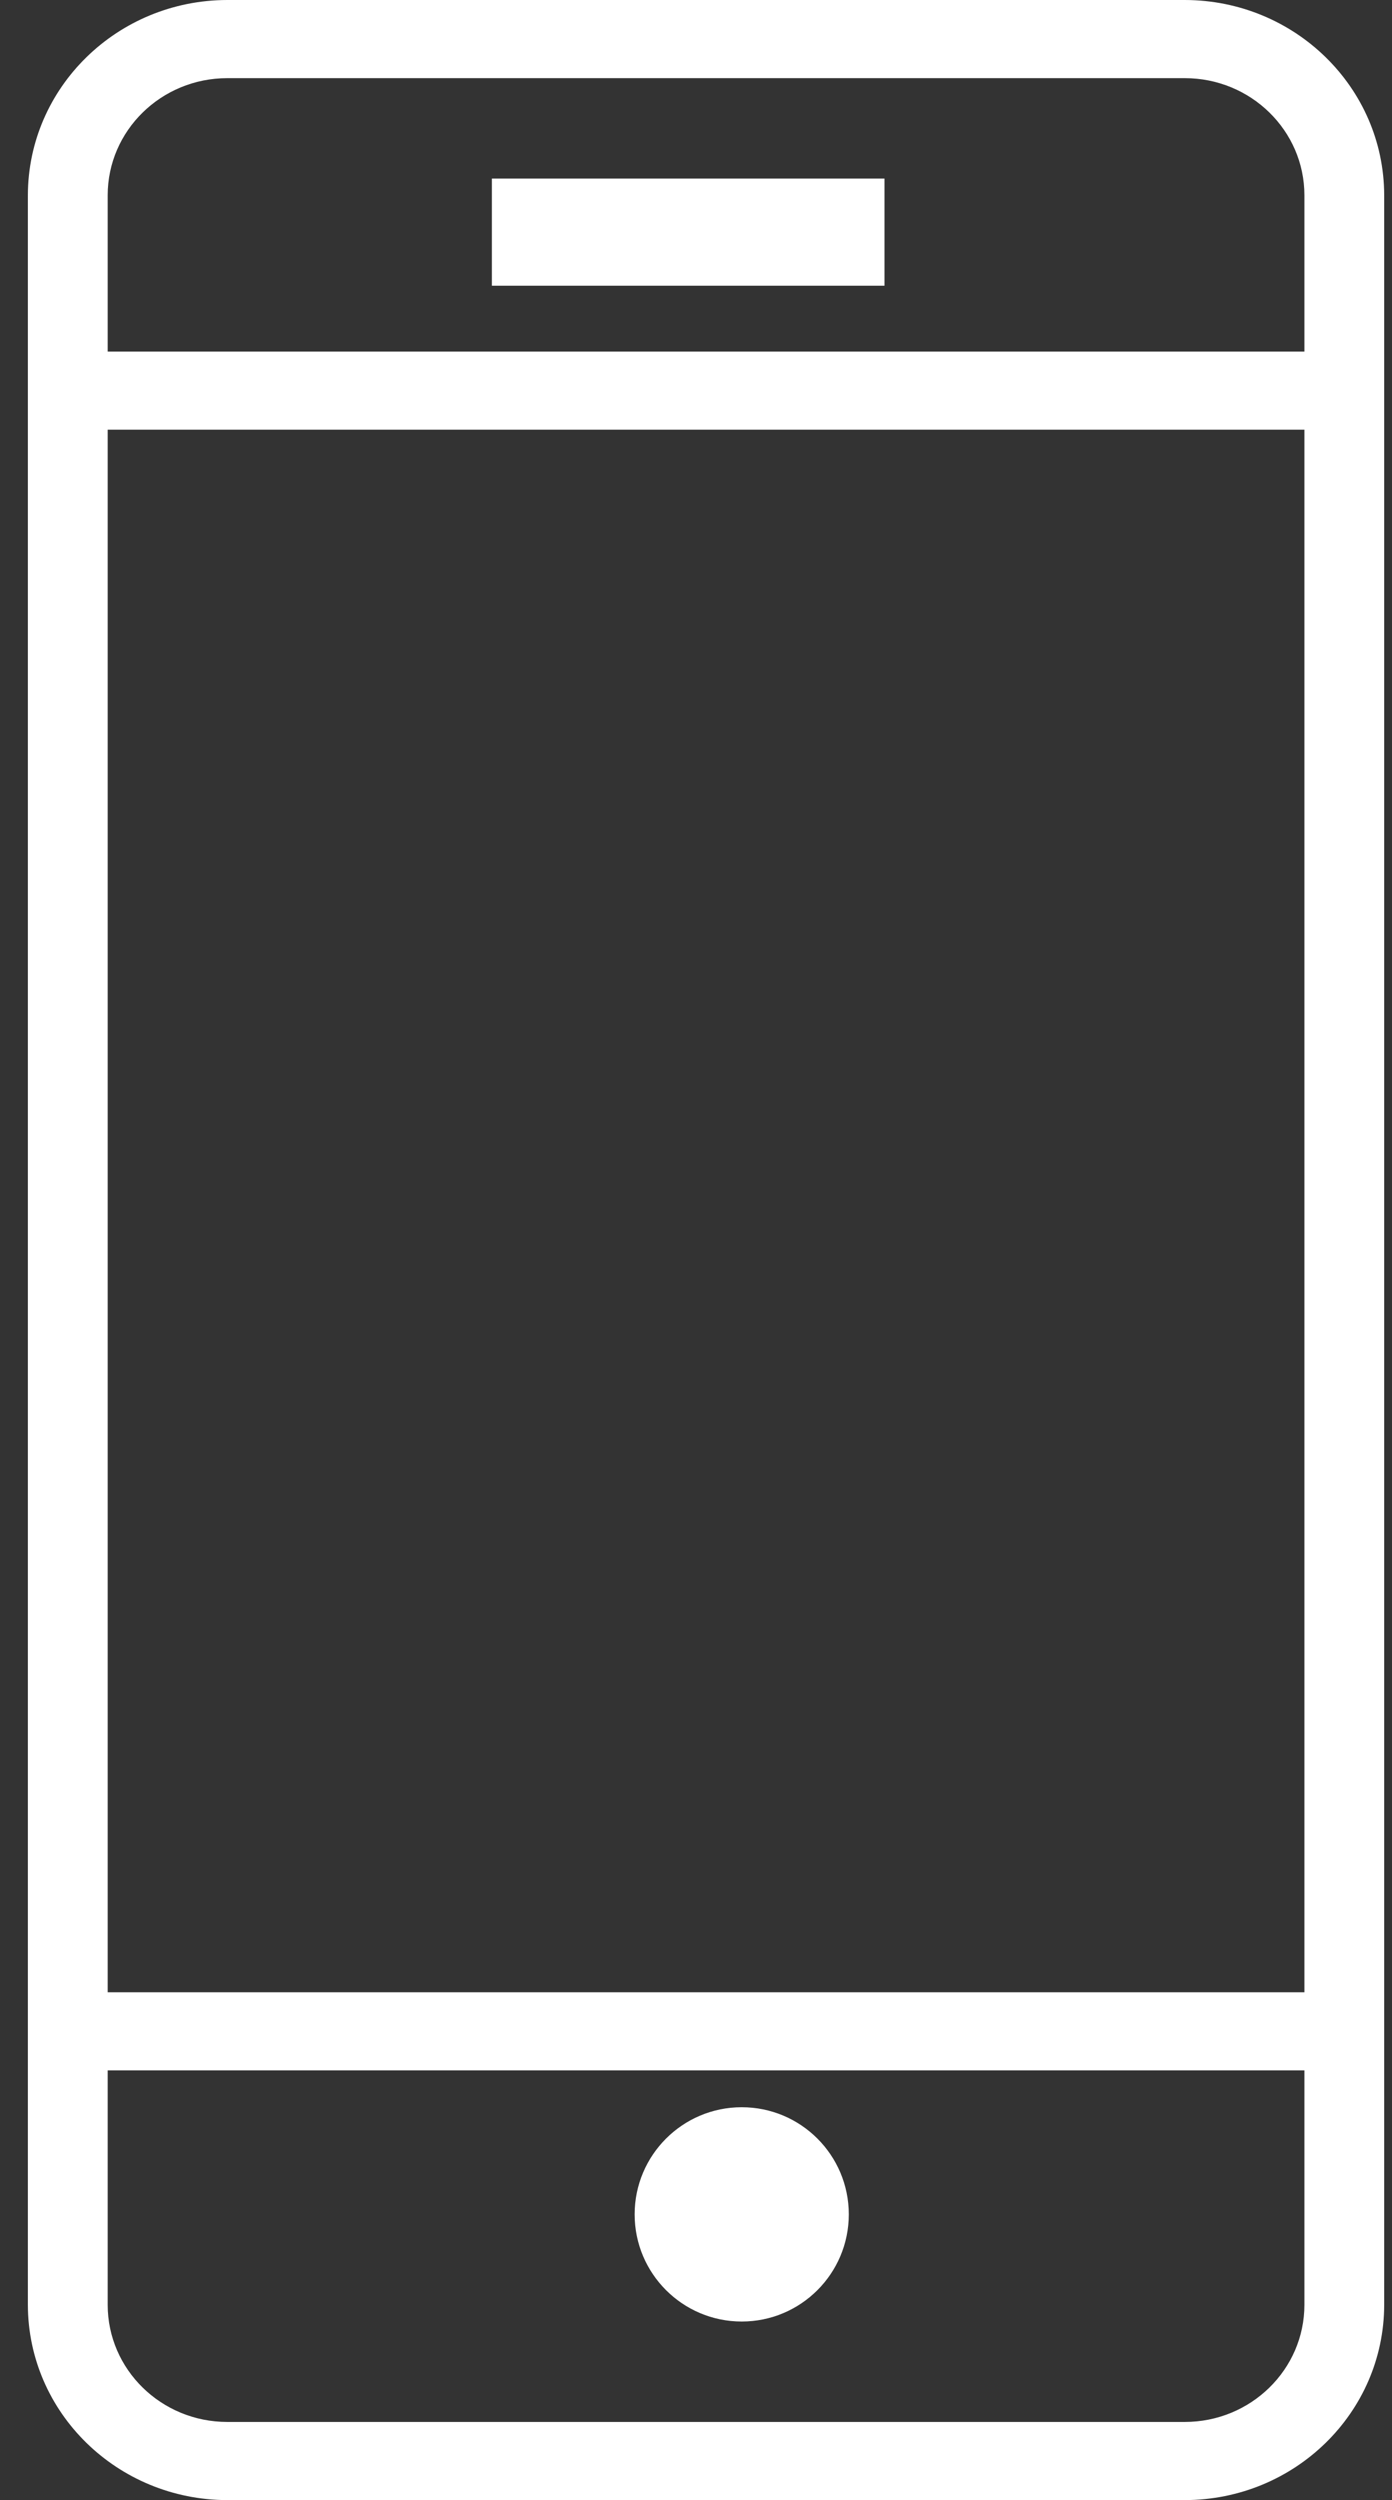 <?xml version="1.0" encoding="UTF-8"?>
<svg width="39px" height="70px" viewBox="0 0 39 70" version="1.1" xmlns="http://www.w3.org/2000/svg" xmlns:xlink="http://www.w3.org/1999/xlink">
    <rect x="0" y="0" width="39" height="70" fill="#333333" stroke="none"/>
    <!-- Generator: sketchtool 63.1 (101010) - https://sketch.com -->
    <title>0D2FA031-9B69-4F2D-9B39-83ADCDD7C17D</title>
    <desc>Created with sketchtool.</desc>
    <defs>
        <polygon id="path-1" points="0.781 70 38.781 70 38.781 0 0.781 0"></polygon>
    </defs>
    <g id="Page-1" stroke="none" stroke-width="1" fill="none" fill-rule="evenodd">
        <g id="shop-desktop" transform="translate(-1016, -1368)">
            <g id="card-section" transform="translate(405, 1338)">
                <g id="Group">
                    <g id="mobile-app" transform="translate(611, 30)">
                        <path d="M36.546,9.844 L3.017,9.844 L3.017,5.469 C3.017,3.657 4.518,2.188 6.37,2.188 L33.193,2.188 C35.045,2.188 36.546,3.657 36.546,5.469 L36.546,9.844 Z M3.017,55.781 L36.546,55.781 L36.546,12.031 L3.017,12.031 L3.017,55.781 Z M36.546,64.531 C36.546,66.343 35.045,67.812 33.193,67.812 L6.37,67.812 C4.518,67.812 3.017,66.343 3.017,64.531 L3.017,57.969 L36.546,57.969 L36.546,64.531 Z M33.193,0 L6.37,0 C3.285,0.004 0.785,2.45 0.781,5.469 L0.781,64.531 C0.785,67.55 3.285,69.996 6.37,70 L33.193,70 C36.278,69.996 38.778,67.55 38.781,64.531 L38.781,5.469 C38.778,2.45 36.278,0.004 33.193,0 L33.193,0 Z" id="Fill-1" fill="#FFFFFF"></path>
                        <path d="M20.781,59 C19.125,59 17.781,60.343 17.781,62 C17.781,63.657 19.125,65 20.781,65 C22.438,65 23.781,63.657 23.781,62 C23.781,60.343 22.438,59 20.781,59" id="Fill-3" fill="#FFFFFF"></path>
                        <mask id="mask-2" fill="white">
                            <use xlink:href="#path-1"></use>
                        </mask>
                        <g id="Clip-6"></g>
                        <polygon id="Fill-5" fill="#FFFFFF" mask="url(#mask-2)" points="13.781 8 24.781 8 24.781 5 13.781 5"></polygon>
                    </g>
                </g>
            </g>
        </g>
    </g>
</svg>